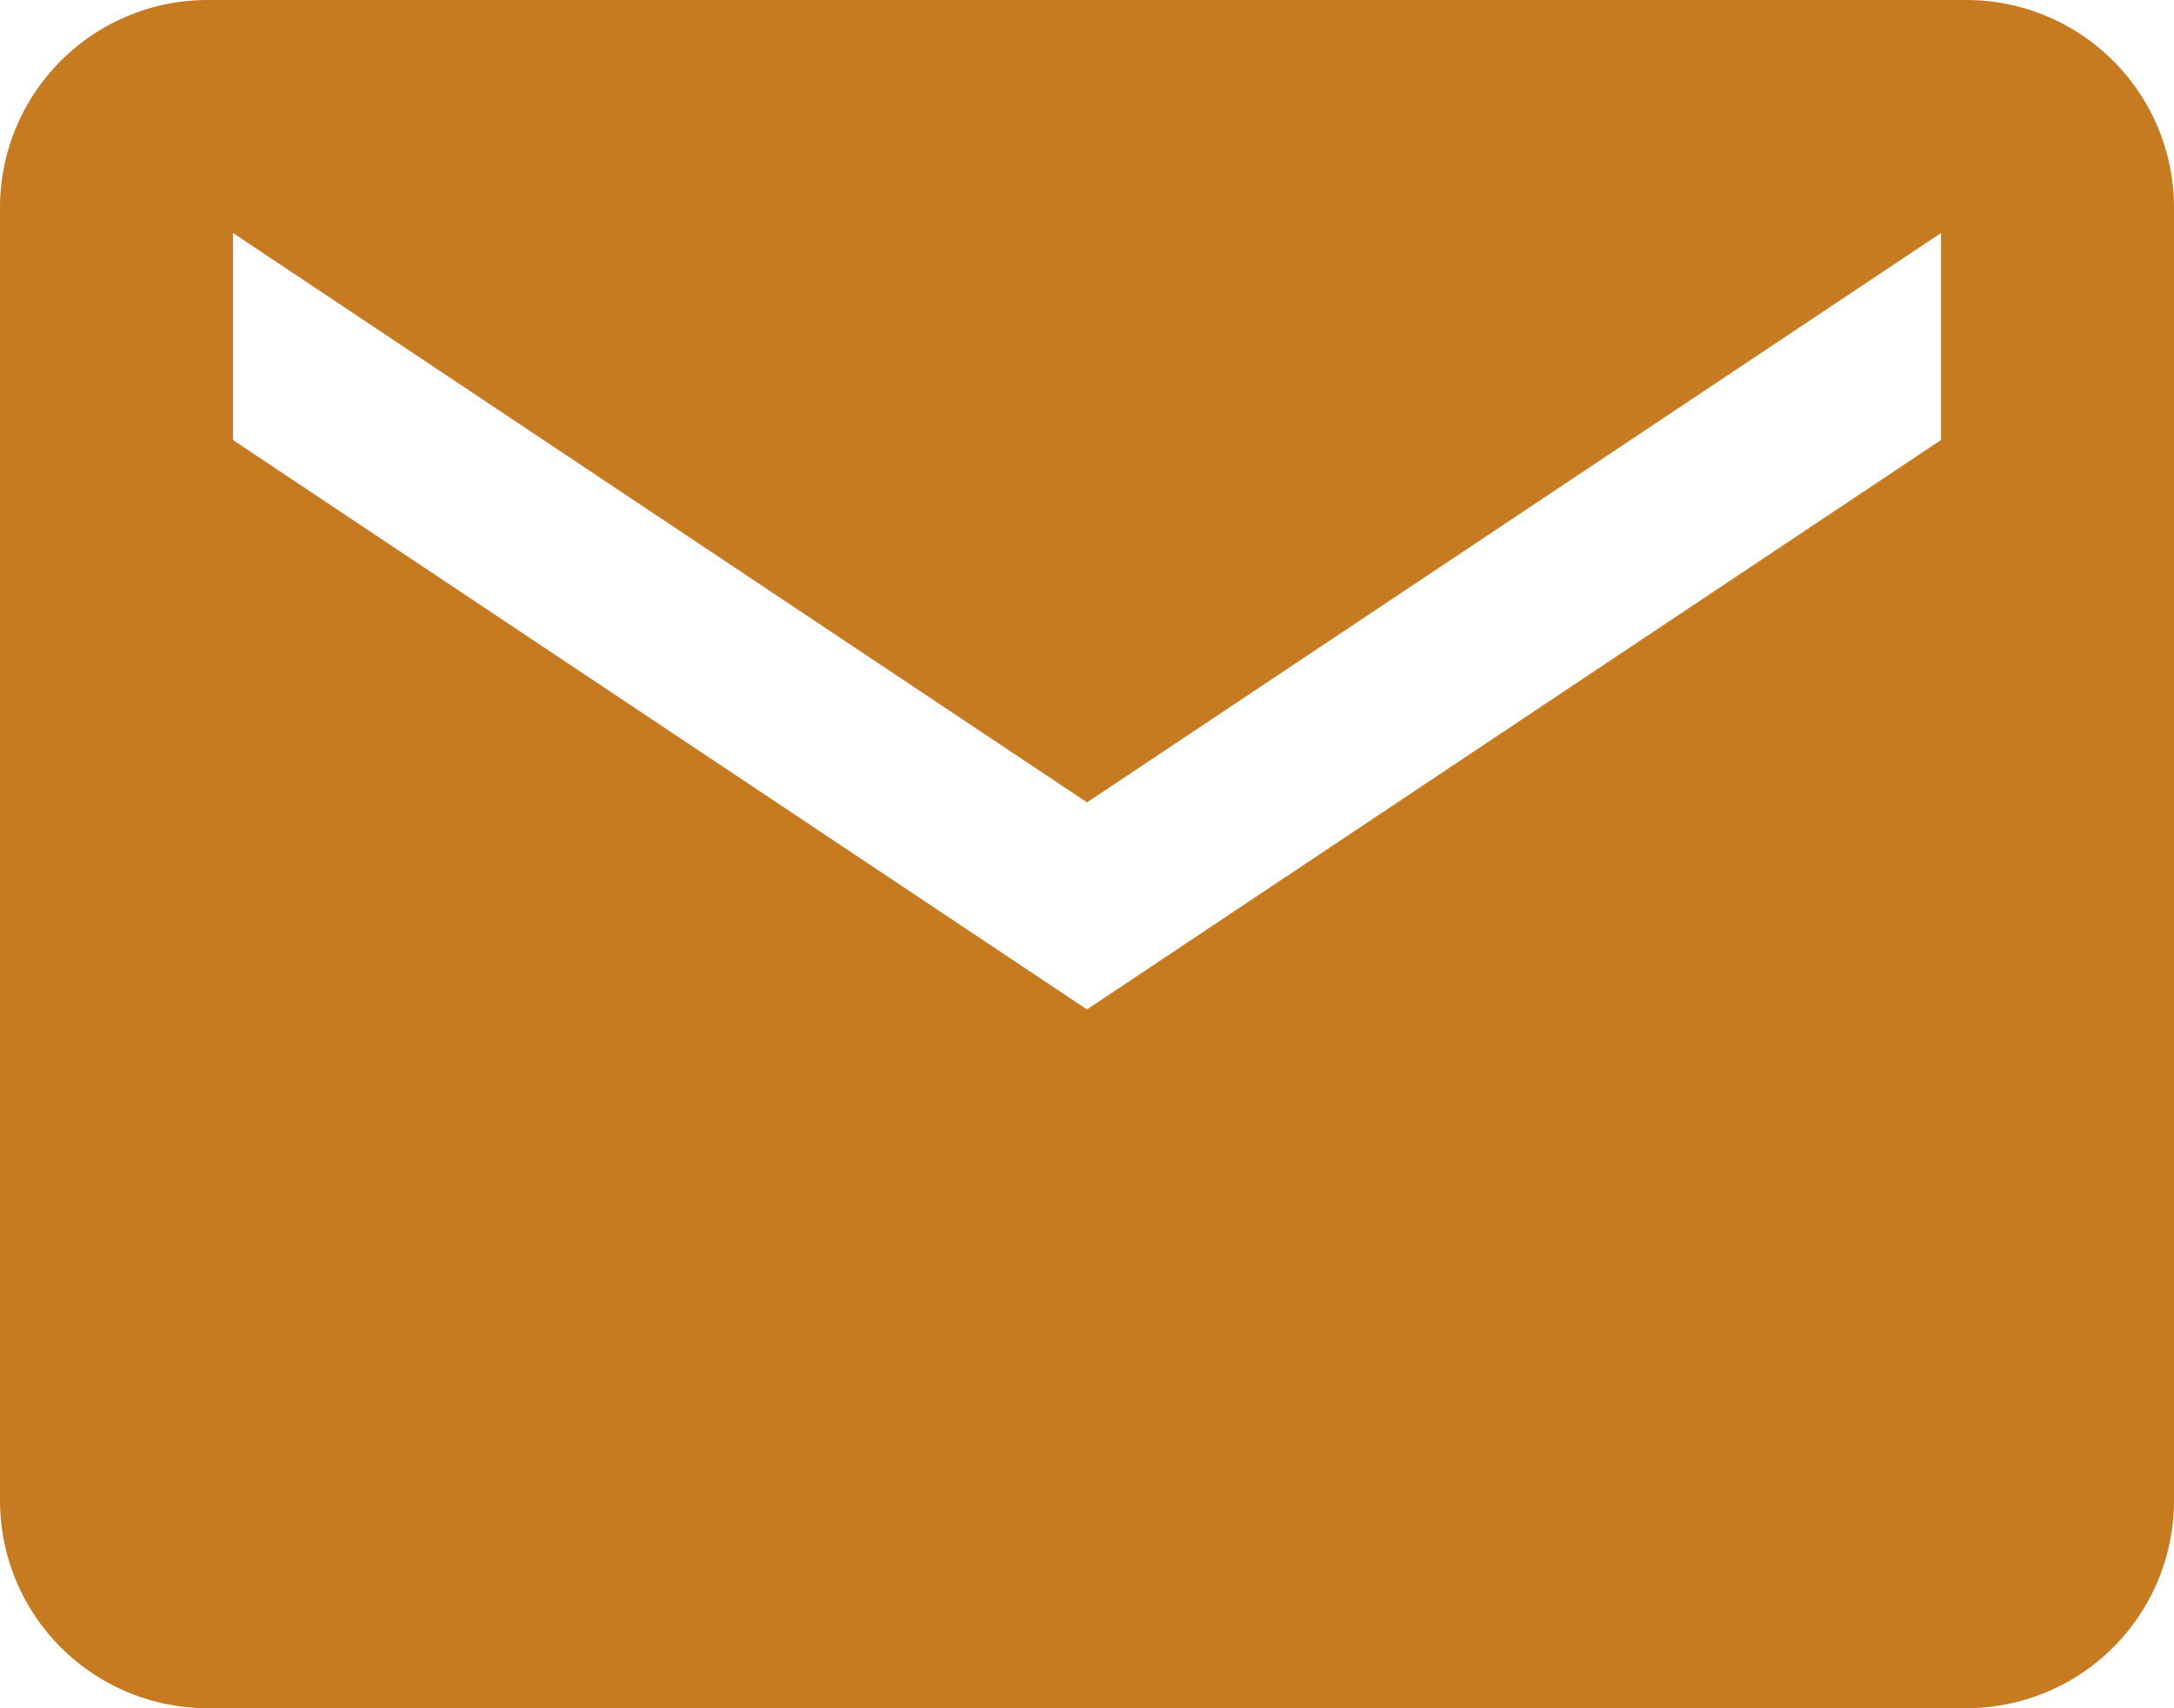 <svg xmlns="http://www.w3.org/2000/svg" width="33.009" height="25.935" viewBox="0 0 33.009 25.935">
  <path id="Icon_ionic-md-mail" data-name="Icon ionic-md-mail" d="M32.115,5.625H5.394A3.153,3.153,0,0,0,2.25,8.769V28.417A3.153,3.153,0,0,0,5.394,31.56H32.115a3.153,3.153,0,0,0,3.144-3.144V8.769A3.153,3.153,0,0,0,32.115,5.625Zm-.393,6.68L18.754,20.951,5.787,12.305V9.162l12.968,8.645L31.722,9.162Z" transform="translate(-2.25 -5.625)" fill="#c77b20"/>
</svg>
